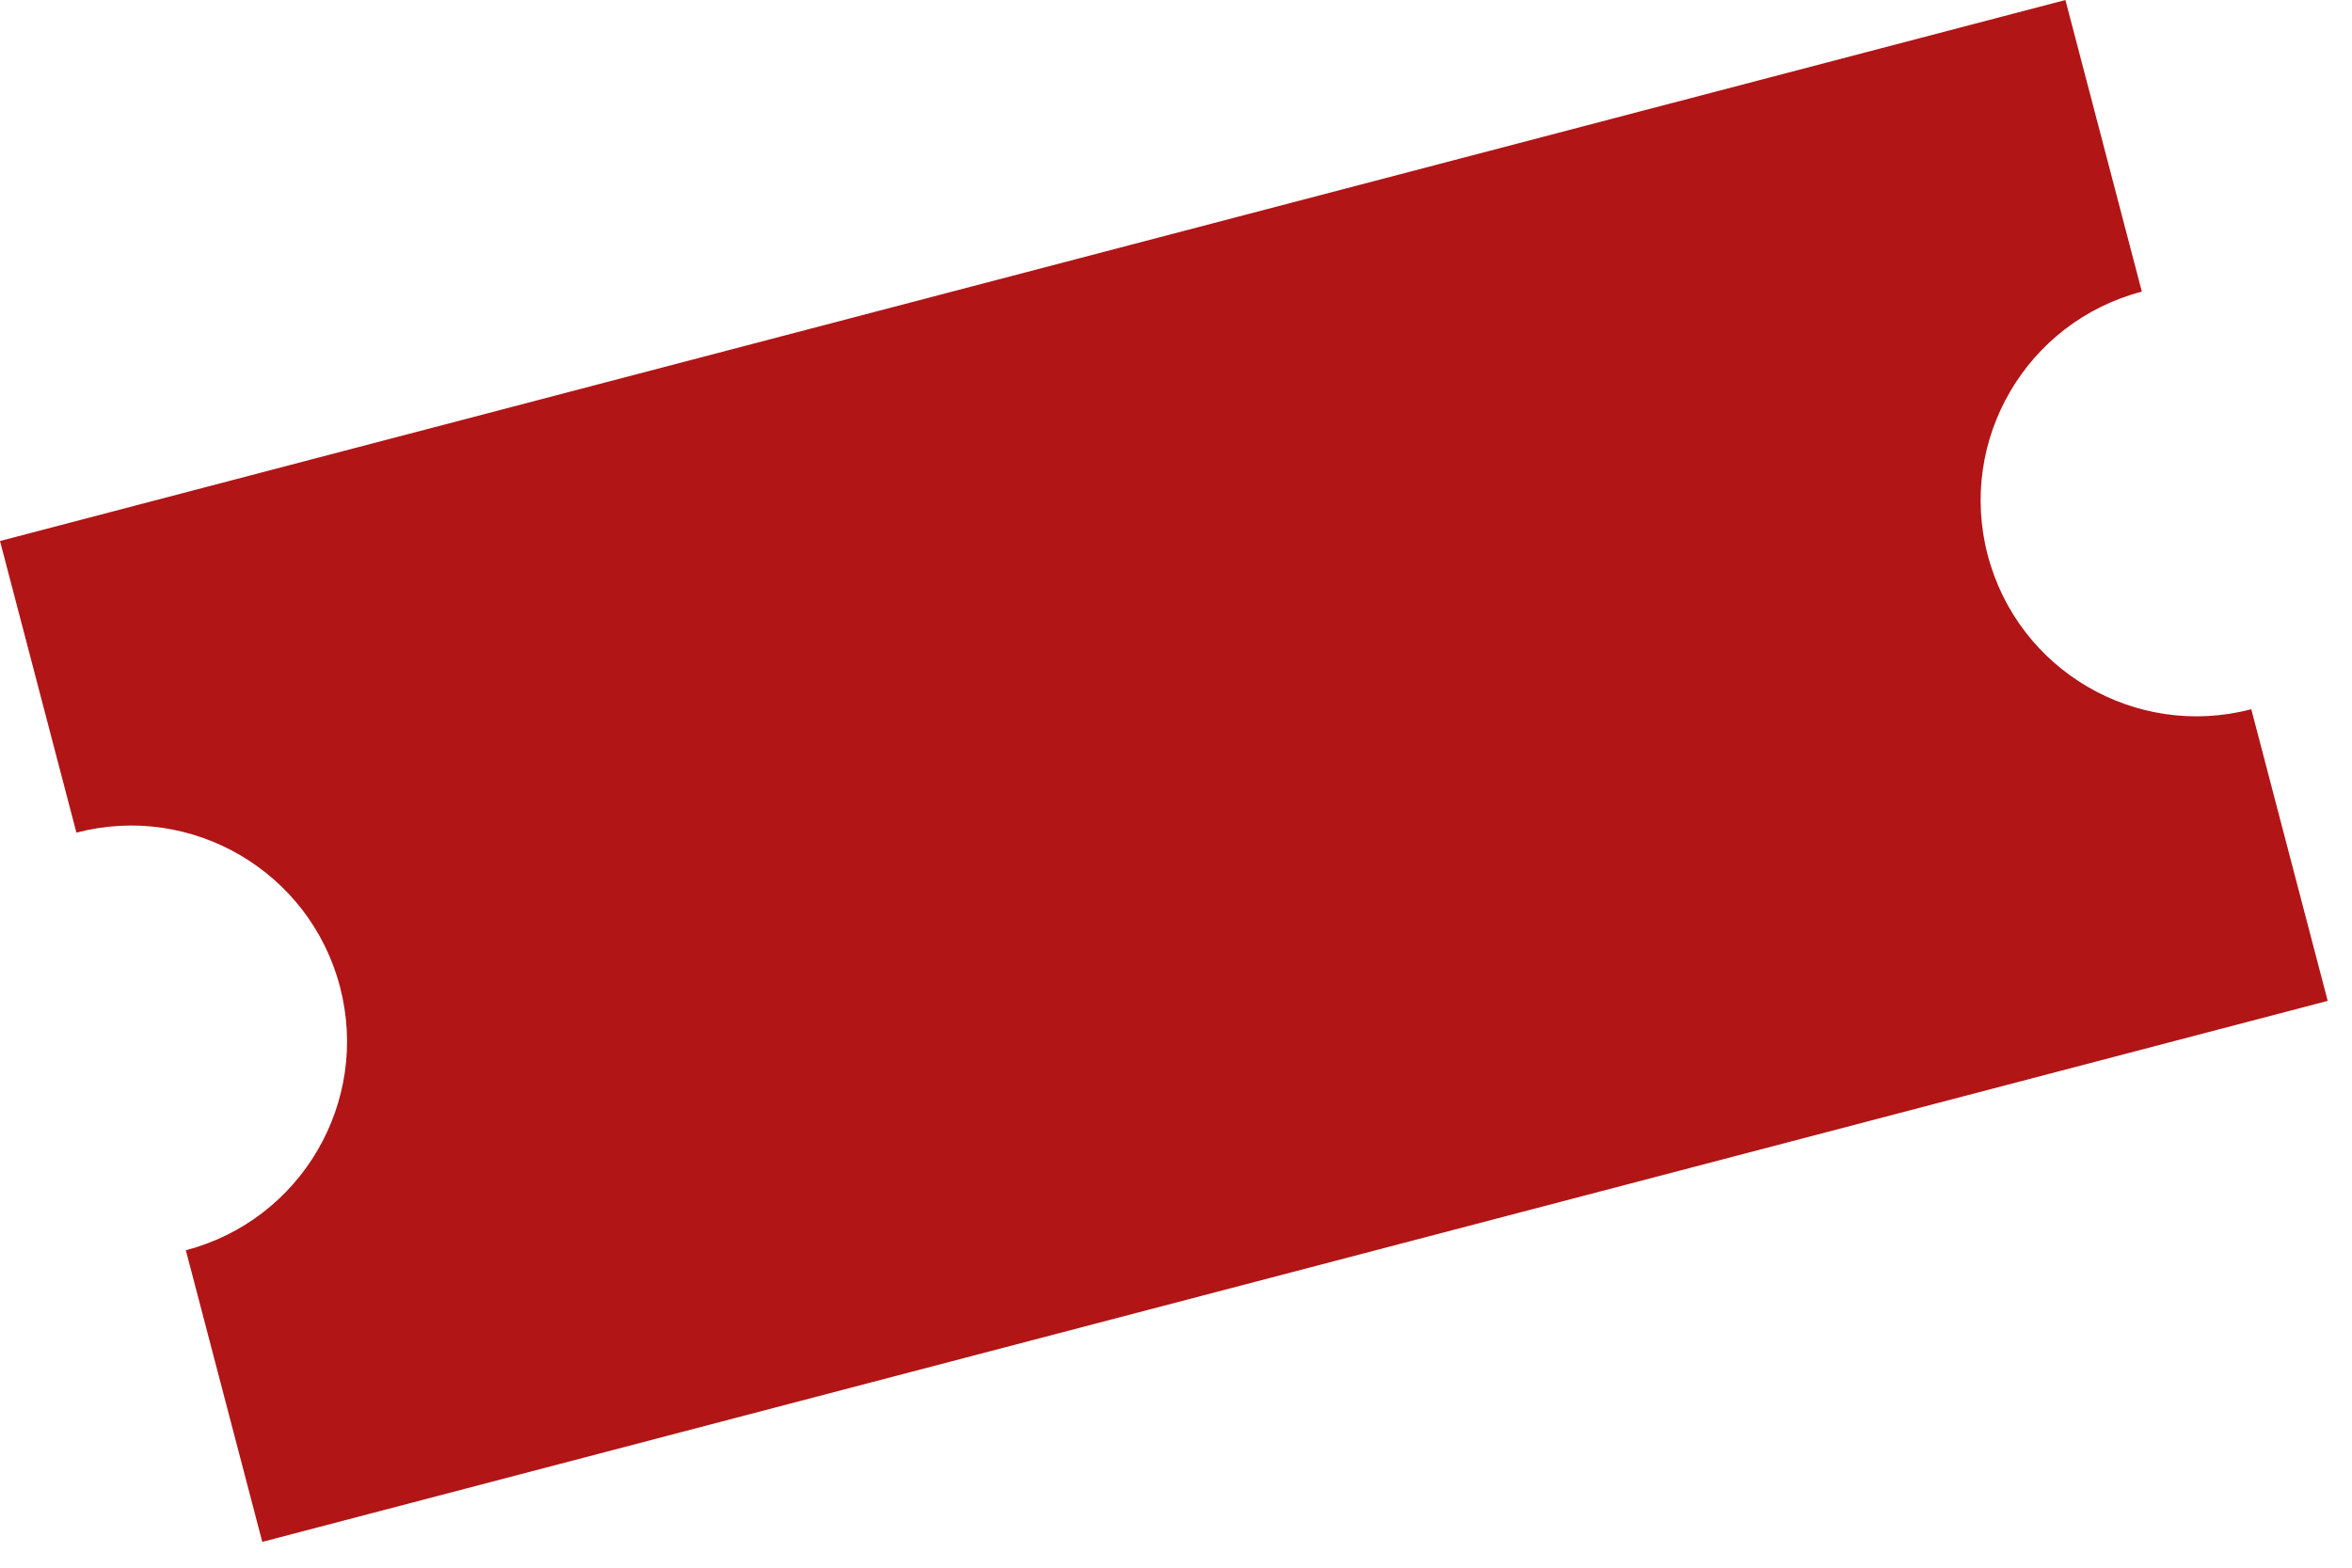 <?xml version="1.0" encoding="utf-8"?>
<svg xmlns="http://www.w3.org/2000/svg" fill="none" height="100%" overflow="visible" preserveAspectRatio="none" style="display: block;" viewBox="0 0 72 48" width="100%">
<path clip-rule="evenodd" d="M65.567 8.929L63.227 0L51.232 3.143L51.071 3.185L50.819 3.251L50.405 3.359L45.496 4.646L45.334 4.688L45.083 4.754L44.669 4.862L18.583 11.696L18.17 11.804L17.756 11.913L12.847 13.199L12.686 13.241L12.434 13.307L12.157 13.38L12.02 13.415L0 16.565L2.339 25.494C5.87 24.569 9.482 26.682 10.407 30.212C11.332 33.743 9.219 37.355 5.689 38.281L8.029 47.21L20.049 44.061L20.186 44.025L20.462 43.953L20.714 43.887L20.876 43.844L25.785 42.558L26.199 42.45L26.612 42.341L52.698 35.508L53.111 35.399L53.363 35.334L53.525 35.291L58.434 34.005L58.848 33.896L59.099 33.831L59.261 33.788L71.256 30.645L68.917 21.716C65.385 22.641 61.774 20.528 60.849 16.997C59.923 13.467 62.036 9.854 65.567 8.929Z" fill="#B11516" fill-rule="evenodd" id="Vector"/>
</svg>